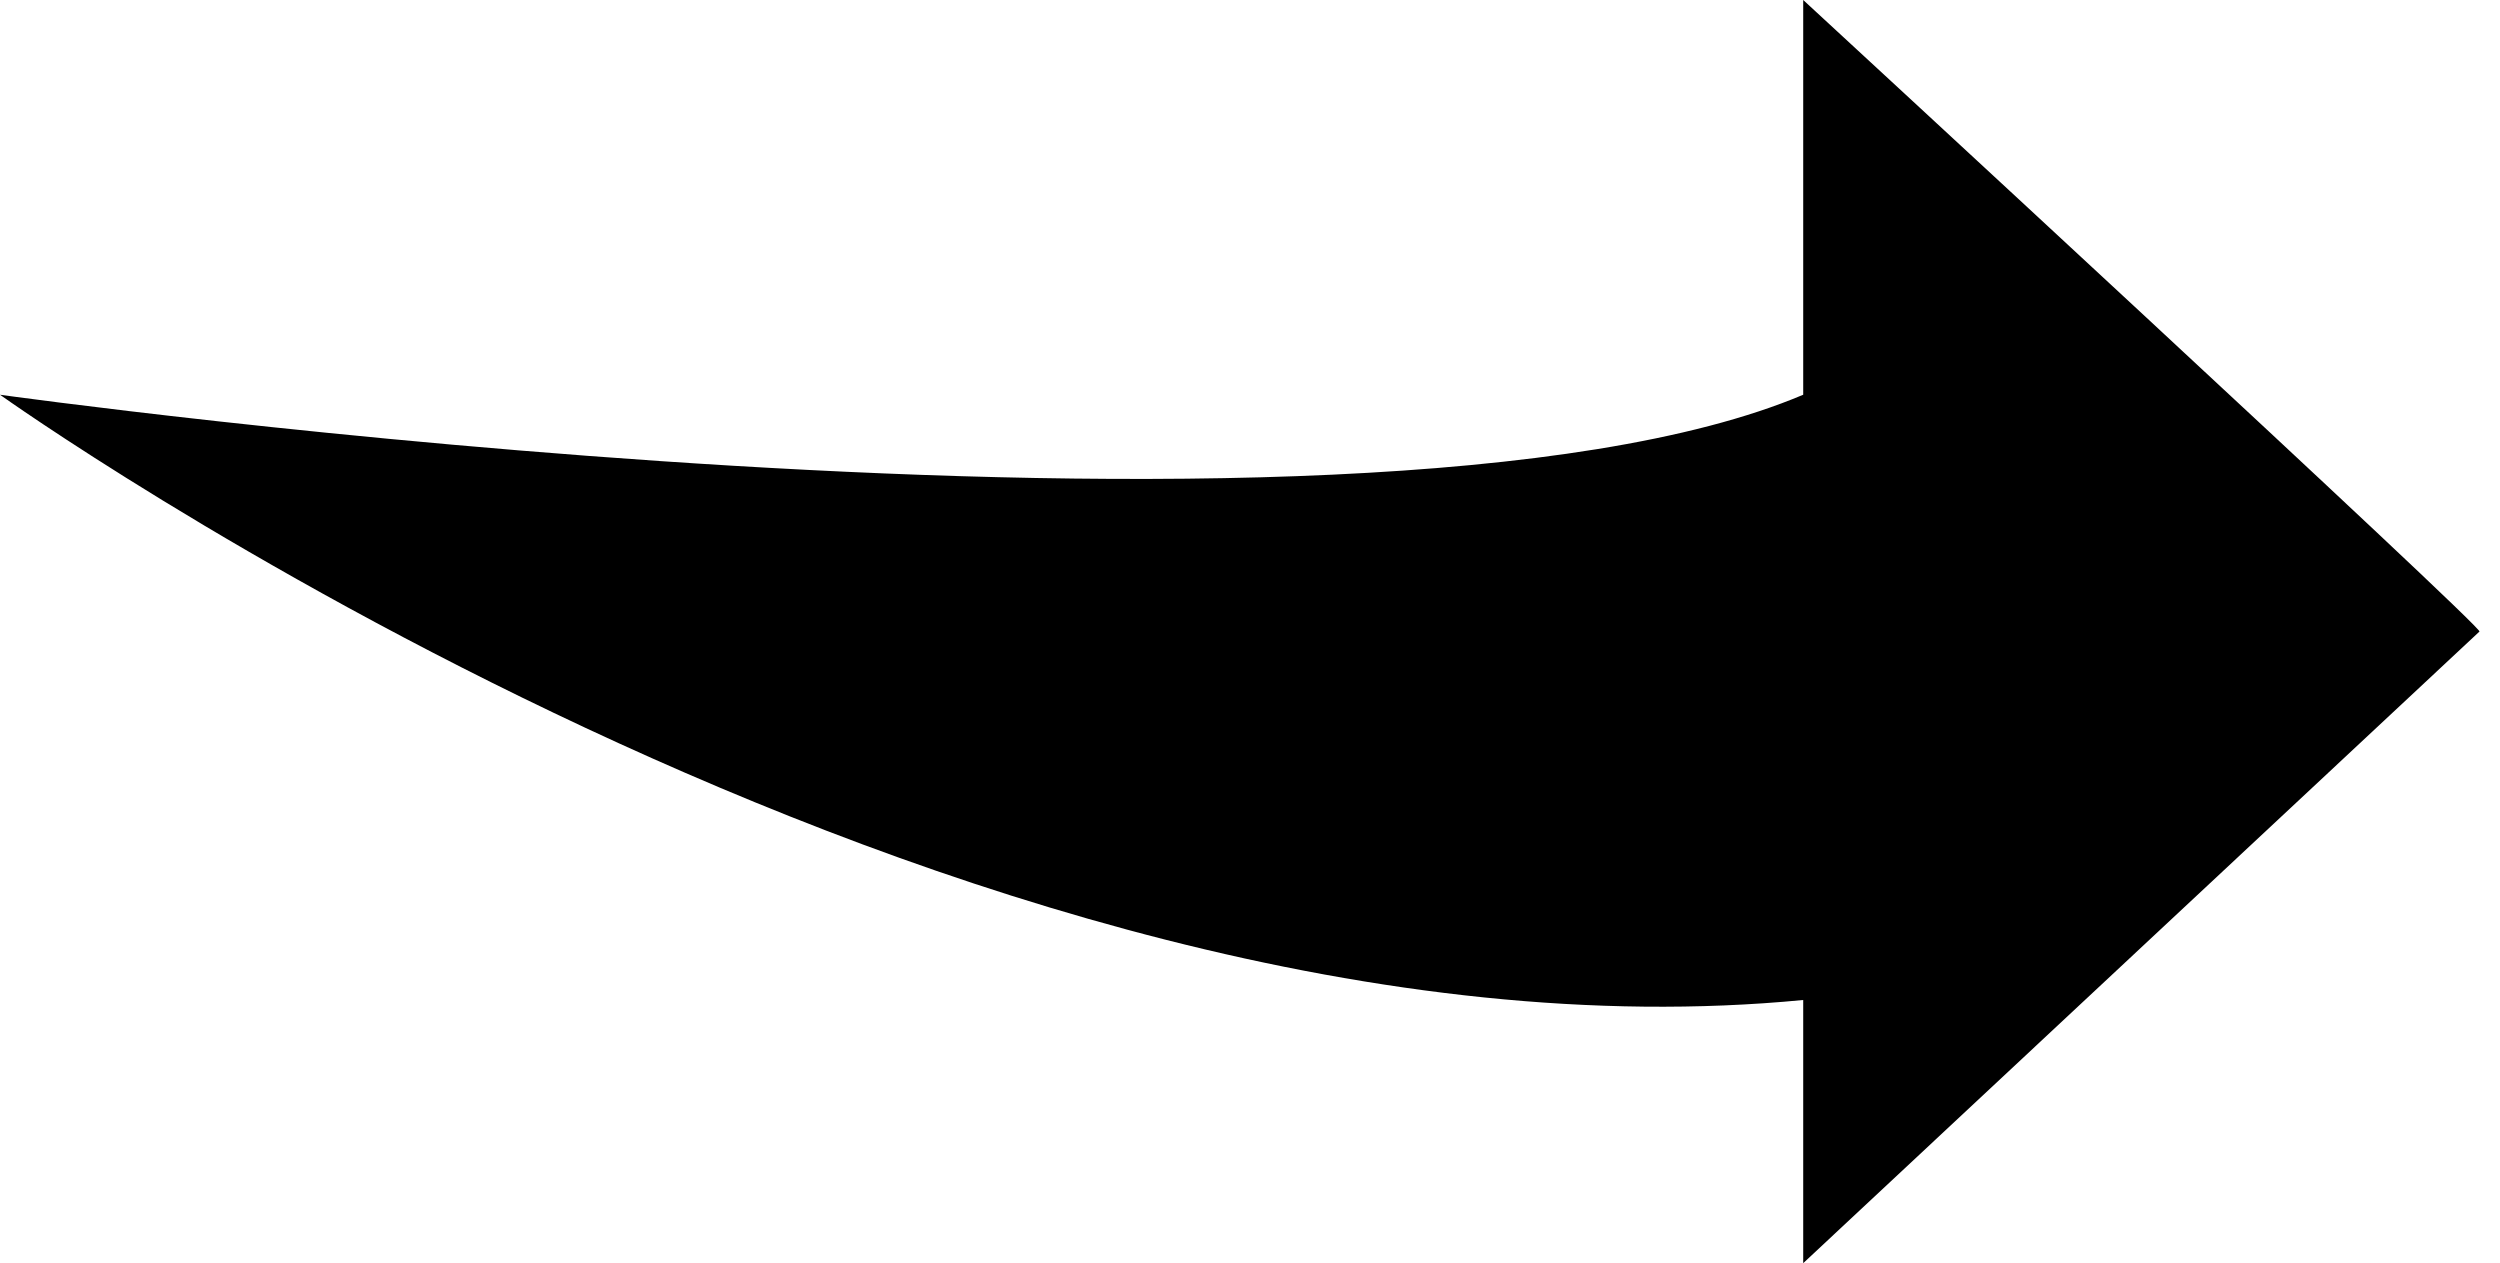 <svg viewBox="0 0 95 48" xmlns="http://www.w3.org/2000/svg" fill-rule="evenodd" clip-rule="evenodd" stroke-linejoin="round" stroke-miterlimit="1.414"><path d="M94.218 24c.321 0-25.696-24-25.696-24v15C51.498 22.2 0 15 0 15s36.509 26.1 68.522 23v10l25.696-24z" fill-rule="nonzero"/></svg>